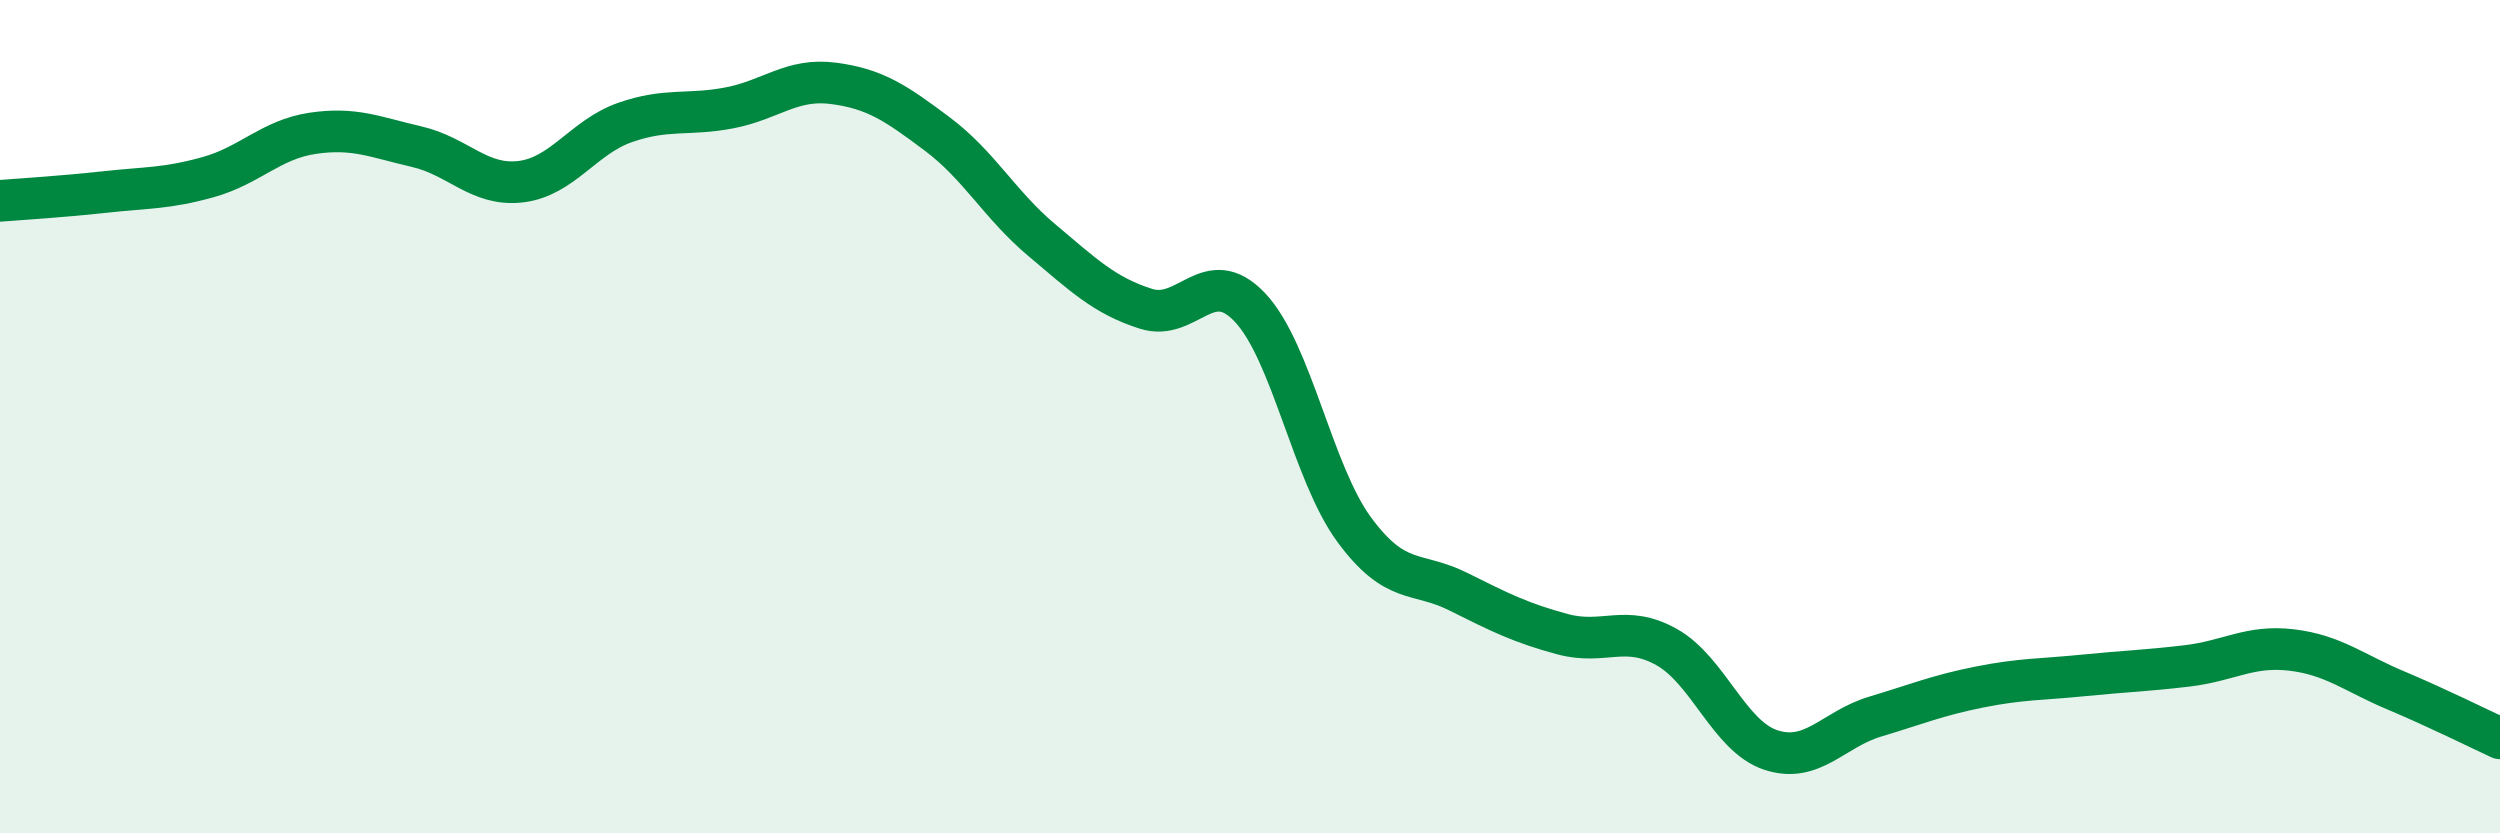 
    <svg width="60" height="20" viewBox="0 0 60 20" xmlns="http://www.w3.org/2000/svg">
      <path
        d="M 0,4.82 C 0.5,4.78 1.5,4.72 2.5,4.61 C 3.5,4.5 4,4.53 5,4.25 C 6,3.97 6.5,3.35 7.5,3.2 C 8.5,3.05 9,3.29 10,3.52 C 11,3.75 11.5,4.48 12.5,4.36 C 13.5,4.24 14,3.29 15,2.94 C 16,2.59 16.5,2.78 17.5,2.59 C 18.5,2.4 19,1.87 20,2 C 21,2.13 21.5,2.47 22.5,3.22 C 23.5,3.97 24,4.92 25,5.76 C 26,6.6 26.5,7.09 27.5,7.41 C 28.5,7.73 29,6.32 30,7.38 C 31,8.44 31.5,11.35 32.5,12.71 C 33.5,14.07 34,13.7 35,14.2 C 36,14.7 36.5,14.95 37.5,15.22 C 38.5,15.49 39,14.97 40,15.53 C 41,16.09 41.5,17.67 42.5,18 C 43.5,18.33 44,17.5 45,17.2 C 46,16.9 46.5,16.69 47.5,16.49 C 48.5,16.29 49,16.31 50,16.21 C 51,16.11 51.5,16.1 52.5,15.98 C 53.5,15.86 54,15.48 55,15.6 C 56,15.72 56.5,16.15 57.5,16.57 C 58.5,16.99 59.5,17.49 60,17.72L60 20L0 20Z"
        fill="#008740"
        opacity="0.1"
        stroke-linecap="round"
        stroke-linejoin="round"
      />
      <path
        d="M 0,4.82 C 0.5,4.78 1.5,4.72 2.5,4.61 C 3.5,4.5 4,4.53 5,4.25 C 6,3.97 6.5,3.35 7.5,3.2 C 8.5,3.05 9,3.29 10,3.52 C 11,3.75 11.5,4.48 12.5,4.36 C 13.5,4.24 14,3.29 15,2.94 C 16,2.59 16.5,2.78 17.5,2.59 C 18.5,2.4 19,1.87 20,2 C 21,2.13 21.5,2.47 22.5,3.22 C 23.5,3.97 24,4.92 25,5.76 C 26,6.6 26.5,7.09 27.5,7.41 C 28.5,7.73 29,6.32 30,7.38 C 31,8.44 31.5,11.35 32.5,12.71 C 33.5,14.07 34,13.7 35,14.2 C 36,14.7 36.5,14.95 37.5,15.22 C 38.5,15.49 39,14.97 40,15.53 C 41,16.09 41.5,17.67 42.5,18 C 43.5,18.33 44,17.5 45,17.2 C 46,16.9 46.5,16.69 47.5,16.49 C 48.5,16.29 49,16.31 50,16.21 C 51,16.11 51.5,16.1 52.5,15.98 C 53.5,15.86 54,15.48 55,15.6 C 56,15.72 56.5,16.15 57.5,16.57 C 58.5,16.99 59.5,17.49 60,17.72"
        stroke="#008740"
        stroke-width="1"
        fill="none"
        stroke-linecap="round"
        stroke-linejoin="round"
      />
    </svg>
  